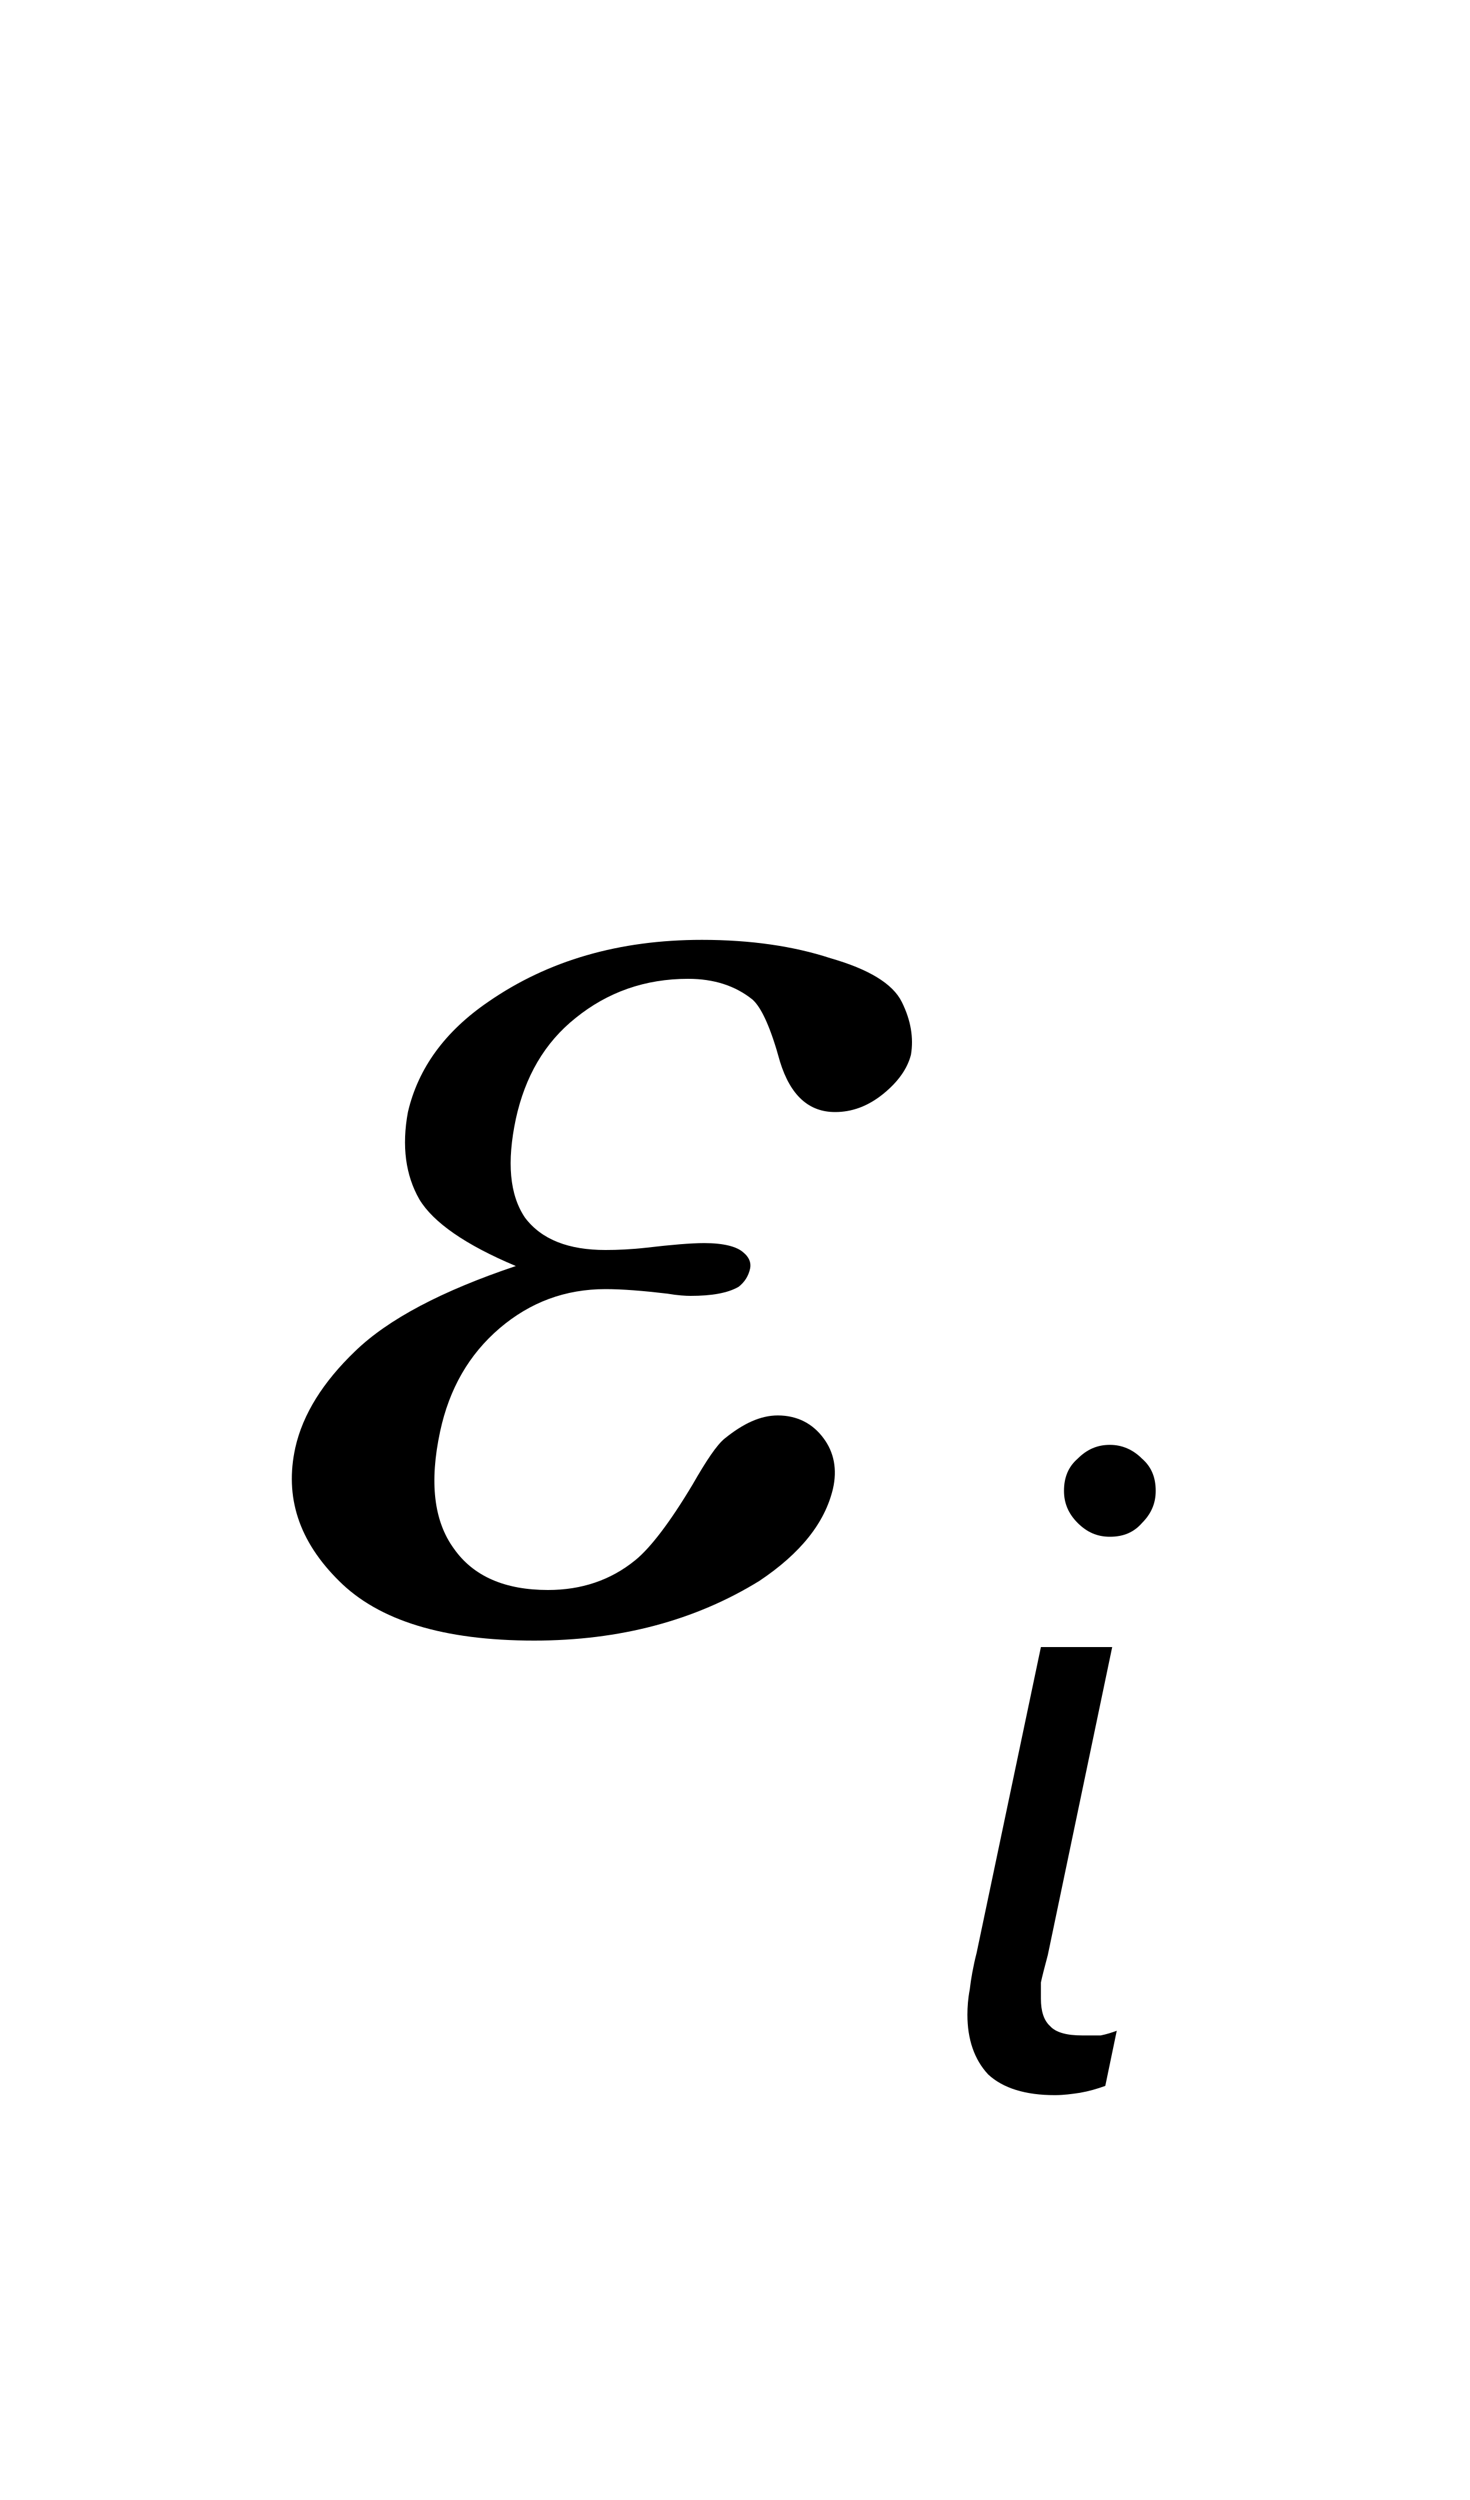 <?xml version="1.0" encoding="UTF-8"?>
<svg xmlns="http://www.w3.org/2000/svg" xmlns:xlink="http://www.w3.org/1999/xlink" width="10pt" height="17pt" viewBox="0 0 10 17" version="1.1">
<defs>
<g>
<symbol overflow="visible" id="glyph0-0">
<path style="stroke:none;" d="M 0.5 0 L 1.875 -6.25 L 6.875 -6.25 L 5.5 0 Z M 0.688 -0.156 L 5.375 -0.156 L 6.688 -6.094 L 2 -6.094 Z M 0.688 -0.156 "/>
</symbol>
<symbol overflow="visible" id="glyph0-1">
<path style="stroke:none;" d="M 2.109 -2.391 C 1.766 -2.535 1.547 -2.688 1.453 -2.844 C 1.359 -3.008 1.332 -3.207 1.375 -3.438 C 1.445 -3.738 1.629 -3.988 1.922 -4.188 C 2.328 -4.469 2.812 -4.609 3.375 -4.609 C 3.707 -4.609 4 -4.566 4.25 -4.484 C 4.508 -4.41 4.672 -4.312 4.734 -4.188 C 4.797 -4.062 4.816 -3.941 4.797 -3.828 C 4.773 -3.734 4.711 -3.645 4.609 -3.562 C 4.504 -3.477 4.395 -3.438 4.281 -3.438 C 4.102 -3.438 3.977 -3.551 3.906 -3.781 C 3.844 -4.008 3.781 -4.148 3.719 -4.203 C 3.602 -4.297 3.457 -4.344 3.281 -4.344 C 2.988 -4.344 2.734 -4.254 2.516 -4.078 C 2.305 -3.91 2.172 -3.68 2.109 -3.391 C 2.047 -3.098 2.066 -2.875 2.172 -2.719 C 2.285 -2.57 2.469 -2.5 2.719 -2.5 C 2.801 -2.5 2.895 -2.504 3 -2.516 C 3.164 -2.535 3.297 -2.547 3.391 -2.547 C 3.523 -2.547 3.613 -2.523 3.656 -2.484 C 3.695 -2.453 3.711 -2.414 3.703 -2.375 C 3.691 -2.32 3.664 -2.281 3.625 -2.25 C 3.551 -2.207 3.441 -2.188 3.297 -2.188 C 3.266 -2.188 3.211 -2.191 3.141 -2.203 C 2.973 -2.223 2.832 -2.234 2.719 -2.234 C 2.445 -2.234 2.207 -2.145 2 -1.969 C 1.789 -1.789 1.656 -1.555 1.594 -1.266 C 1.52 -0.922 1.551 -0.656 1.688 -0.469 C 1.82 -0.281 2.035 -0.188 2.328 -0.188 C 2.555 -0.188 2.754 -0.254 2.922 -0.391 C 3.023 -0.473 3.156 -0.645 3.312 -0.906 C 3.406 -1.07 3.477 -1.176 3.531 -1.219 C 3.656 -1.32 3.773 -1.375 3.891 -1.375 C 4.023 -1.375 4.129 -1.32 4.203 -1.219 C 4.273 -1.125 4.297 -1.008 4.266 -0.875 C 4.211 -0.645 4.047 -0.438 3.766 -0.25 C 3.328 0.02 2.816 0.156 2.234 0.156 C 1.617 0.156 1.176 0.02 0.906 -0.25 C 0.633 -0.52 0.535 -0.82 0.609 -1.156 C 0.66 -1.383 0.797 -1.602 1.016 -1.812 C 1.242 -2.031 1.609 -2.223 2.109 -2.391 Z M 2.109 -2.391 "/>
</symbol>
<symbol overflow="visible" id="glyph1-0">
<path style="stroke:none;" d="M 0.484 0 L 0.484 -4.094 L 3.391 -4.094 L 3.391 0 Z M 0.922 -0.438 L 2.953 -0.438 L 2.953 -3.656 L 0.922 -3.656 Z M 0.922 -0.438 "/>
</symbol>
<symbol overflow="visible" id="glyph1-1">
<path style="stroke:none;" d="M 1.219 -0.016 C 1.164 0.004 1.109 0.02 1.047 0.031 C 0.992 0.039 0.938 0.047 0.875 0.047 C 0.676 0.047 0.523 0 0.422 -0.094 C 0.328 -0.195 0.281 -0.332 0.281 -0.5 C 0.281 -0.551 0.285 -0.609 0.297 -0.672 C 0.305 -0.742 0.32 -0.828 0.344 -0.922 L 0.781 -3 L 1.266 -3 L 0.828 -0.906 C 0.805 -0.82 0.789 -0.758 0.781 -0.719 C 0.781 -0.676 0.781 -0.641 0.781 -0.609 C 0.781 -0.523 0.801 -0.461 0.844 -0.422 C 0.883 -0.379 0.957 -0.359 1.062 -0.359 C 1.102 -0.359 1.145 -0.359 1.188 -0.359 C 1.227 -0.367 1.266 -0.379 1.297 -0.391 Z M 1.562 -4.062 C 1.562 -3.977 1.531 -3.906 1.469 -3.844 C 1.414 -3.781 1.344 -3.75 1.25 -3.75 C 1.164 -3.75 1.094 -3.781 1.031 -3.844 C 0.969 -3.906 0.938 -3.977 0.938 -4.062 C 0.938 -4.156 0.969 -4.227 1.031 -4.281 C 1.094 -4.344 1.164 -4.375 1.25 -4.375 C 1.332 -4.375 1.406 -4.344 1.469 -4.281 C 1.531 -4.227 1.562 -4.156 1.562 -4.062 Z M 1.562 -4.062 "/>
</symbol>
</g>
</defs>
<g id="surface1">
<g style="fill:rgb(0%,0%,0%);fill-opacity:1;">
  <use xlink:href="#glyph0-1" x="1.4" y="11"/>
</g>
<g style="fill:rgb(0%,0%,0%);fill-opacity:1;">
  <use xlink:href="#glyph1-1" x="6.3" y="14.2"/>
</g>
</g>
</svg>
